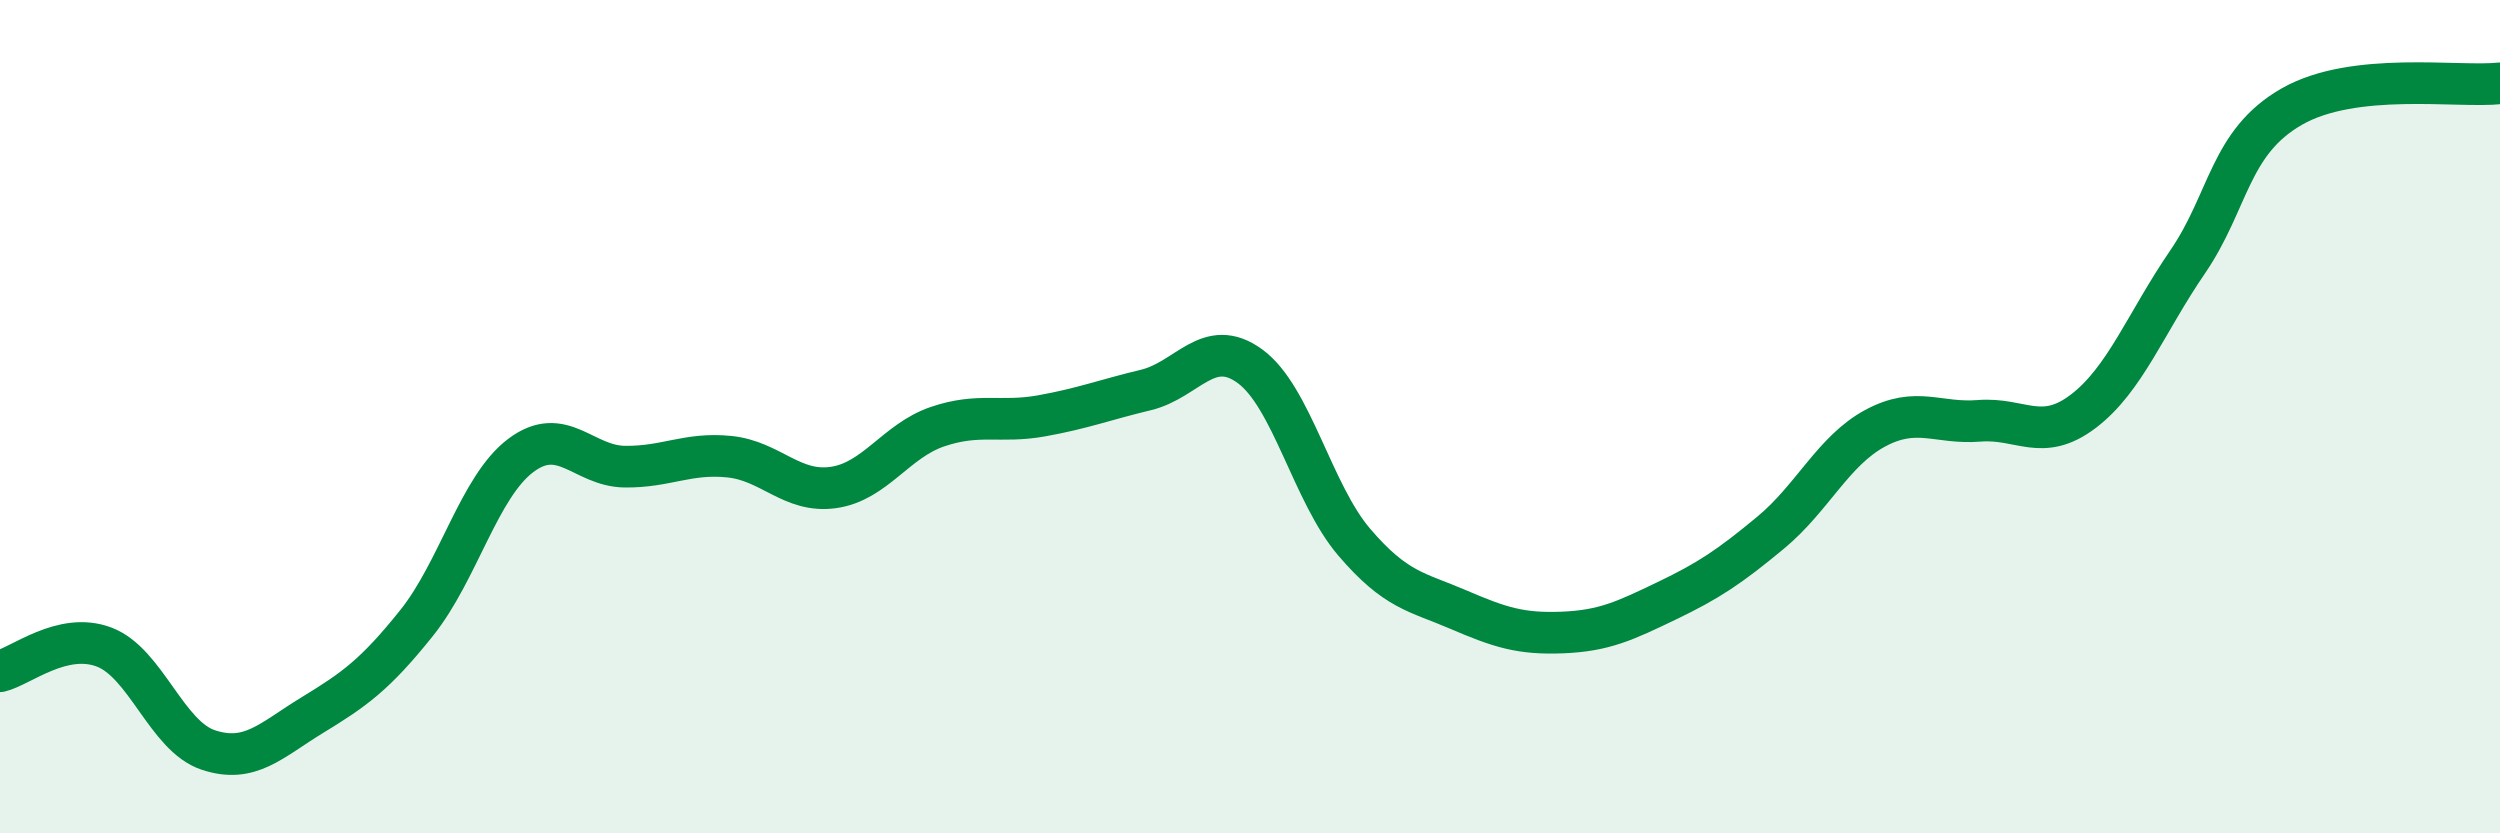 
    <svg width="60" height="20" viewBox="0 0 60 20" xmlns="http://www.w3.org/2000/svg">
      <path
        d="M 0,16.11 C 0.5,15.99 1.5,15.15 2.5,15.53 C 3.5,15.91 4,17.67 5,18 C 6,18.33 6.5,17.77 7.5,17.16 C 8.5,16.55 9,16.2 10,14.95 C 11,13.7 11.5,11.68 12.5,10.93 C 13.5,10.18 14,11.19 15,11.2 C 16,11.21 16.5,10.86 17.5,10.96 C 18.5,11.06 19,11.84 20,11.7 C 21,11.56 21.5,10.58 22.5,10.24 C 23.5,9.9 24,10.16 25,9.98 C 26,9.8 26.5,9.6 27.5,9.36 C 28.5,9.12 29,8.06 30,8.79 C 31,9.52 31.5,11.84 32.5,13.01 C 33.5,14.18 34,14.2 35,14.63 C 36,15.06 36.5,15.22 37.5,15.18 C 38.5,15.14 39,14.9 40,14.42 C 41,13.94 41.5,13.61 42.5,12.78 C 43.5,11.95 44,10.82 45,10.28 C 46,9.74 46.5,10.18 47.5,10.1 C 48.5,10.02 49,10.63 50,9.87 C 51,9.11 51.5,7.75 52.5,6.29 C 53.5,4.83 53.5,3.42 55,2.56 C 56.5,1.7 59,2.11 60,2L60 20L0 20Z"
        fill="#008740"
        opacity="0.1"
        stroke-linecap="round"
        stroke-linejoin="round"
      />
      <path
        d="M 0,16.11 C 0.5,15.99 1.5,15.15 2.5,15.53 C 3.5,15.91 4,17.67 5,18 C 6,18.33 6.5,17.77 7.5,17.16 C 8.5,16.55 9,16.2 10,14.95 C 11,13.7 11.5,11.68 12.5,10.93 C 13.5,10.18 14,11.19 15,11.2 C 16,11.21 16.5,10.86 17.5,10.96 C 18.5,11.06 19,11.84 20,11.7 C 21,11.56 21.5,10.58 22.5,10.24 C 23.5,9.9 24,10.16 25,9.98 C 26,9.8 26.5,9.6 27.5,9.36 C 28.5,9.12 29,8.06 30,8.79 C 31,9.52 31.5,11.84 32.5,13.01 C 33.5,14.18 34,14.2 35,14.63 C 36,15.06 36.5,15.22 37.5,15.18 C 38.5,15.14 39,14.9 40,14.42 C 41,13.94 41.5,13.61 42.5,12.78 C 43.5,11.95 44,10.82 45,10.28 C 46,9.74 46.5,10.18 47.5,10.1 C 48.5,10.02 49,10.63 50,9.87 C 51,9.11 51.5,7.75 52.5,6.29 C 53.5,4.83 53.5,3.42 55,2.56 C 56.5,1.7 59,2.11 60,2"
        stroke="#008740"
        stroke-width="1"
        fill="none"
        stroke-linecap="round"
        stroke-linejoin="round"
      />
    </svg>
  
